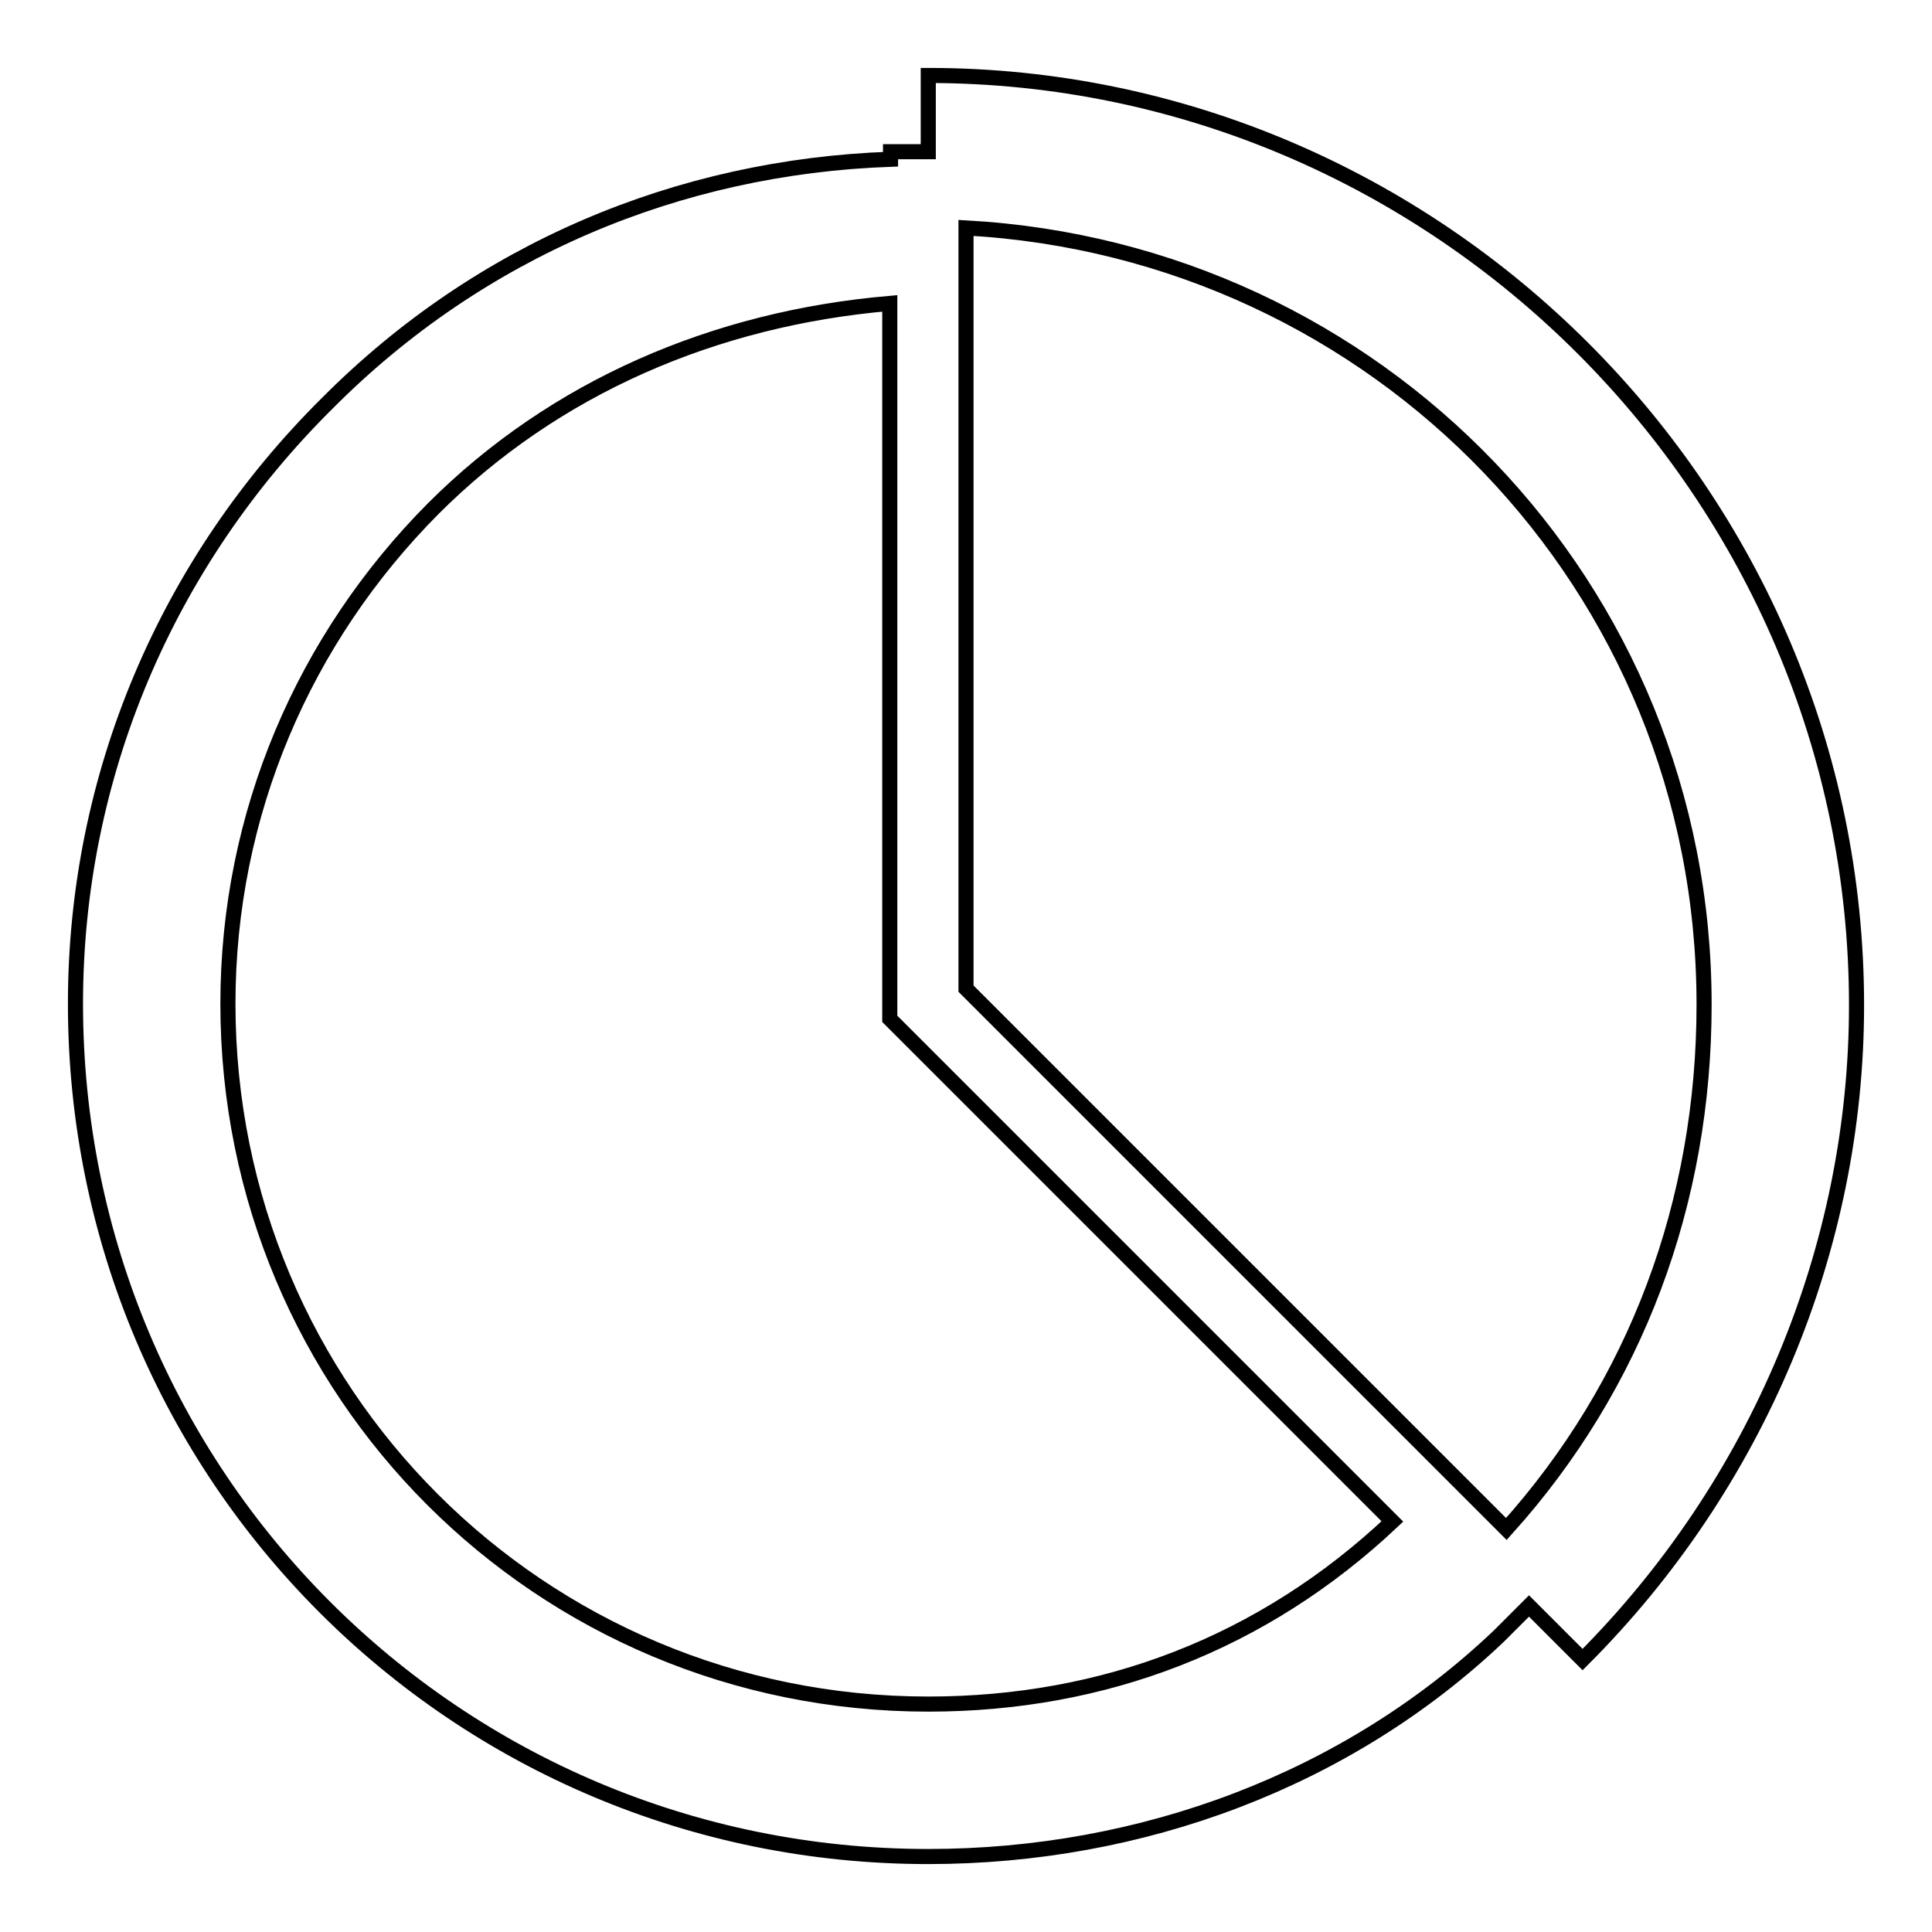 <?xml version="1.0" encoding="utf-8"?>
<!-- Svg Vector Icons : http://www.onlinewebfonts.com/icon -->
<!DOCTYPE svg PUBLIC "-//W3C//DTD SVG 1.1//EN" "http://www.w3.org/Graphics/SVG/1.1/DTD/svg11.dtd">
<svg version="1.1" xmlns="http://www.w3.org/2000/svg" xmlns:xlink="http://www.w3.org/1999/xlink" x="0px" y="0px" viewBox="0 0 256 256" enable-background="new 0 0 256 256" xml:space="preserve">
<g> <path stroke-width="2" fill-opacity="0" stroke="#000000"  d="M123,10v10.1h-5v1c-28.2,1-54.5,12.1-74.6,32.3C22.1,74.5,10,102.8,10,133c0,62.5,50.4,113,113,113 c28.2,0,55.5-10.1,75.6-29.2l4-4l7.1,7.1c23.2-23.2,36.3-54.5,36.3-86.7C246,65.5,190.5,10,123,10z M123,225.8 c-51.4,0-92.8-41.3-92.8-92.8c0-25.2,10.1-48.4,27.2-65.6c16.1-16.1,37.3-25.2,60.5-27.2v94.8l66.6,66.6 C167.3,217.8,146.2,225.8,123,225.8z M199.6,202.6L128,131V30.2c54.5,3,97.8,47.4,97.8,102.9C225.8,159.3,216.8,183.5,199.6,202.6z "/></g>
</svg>